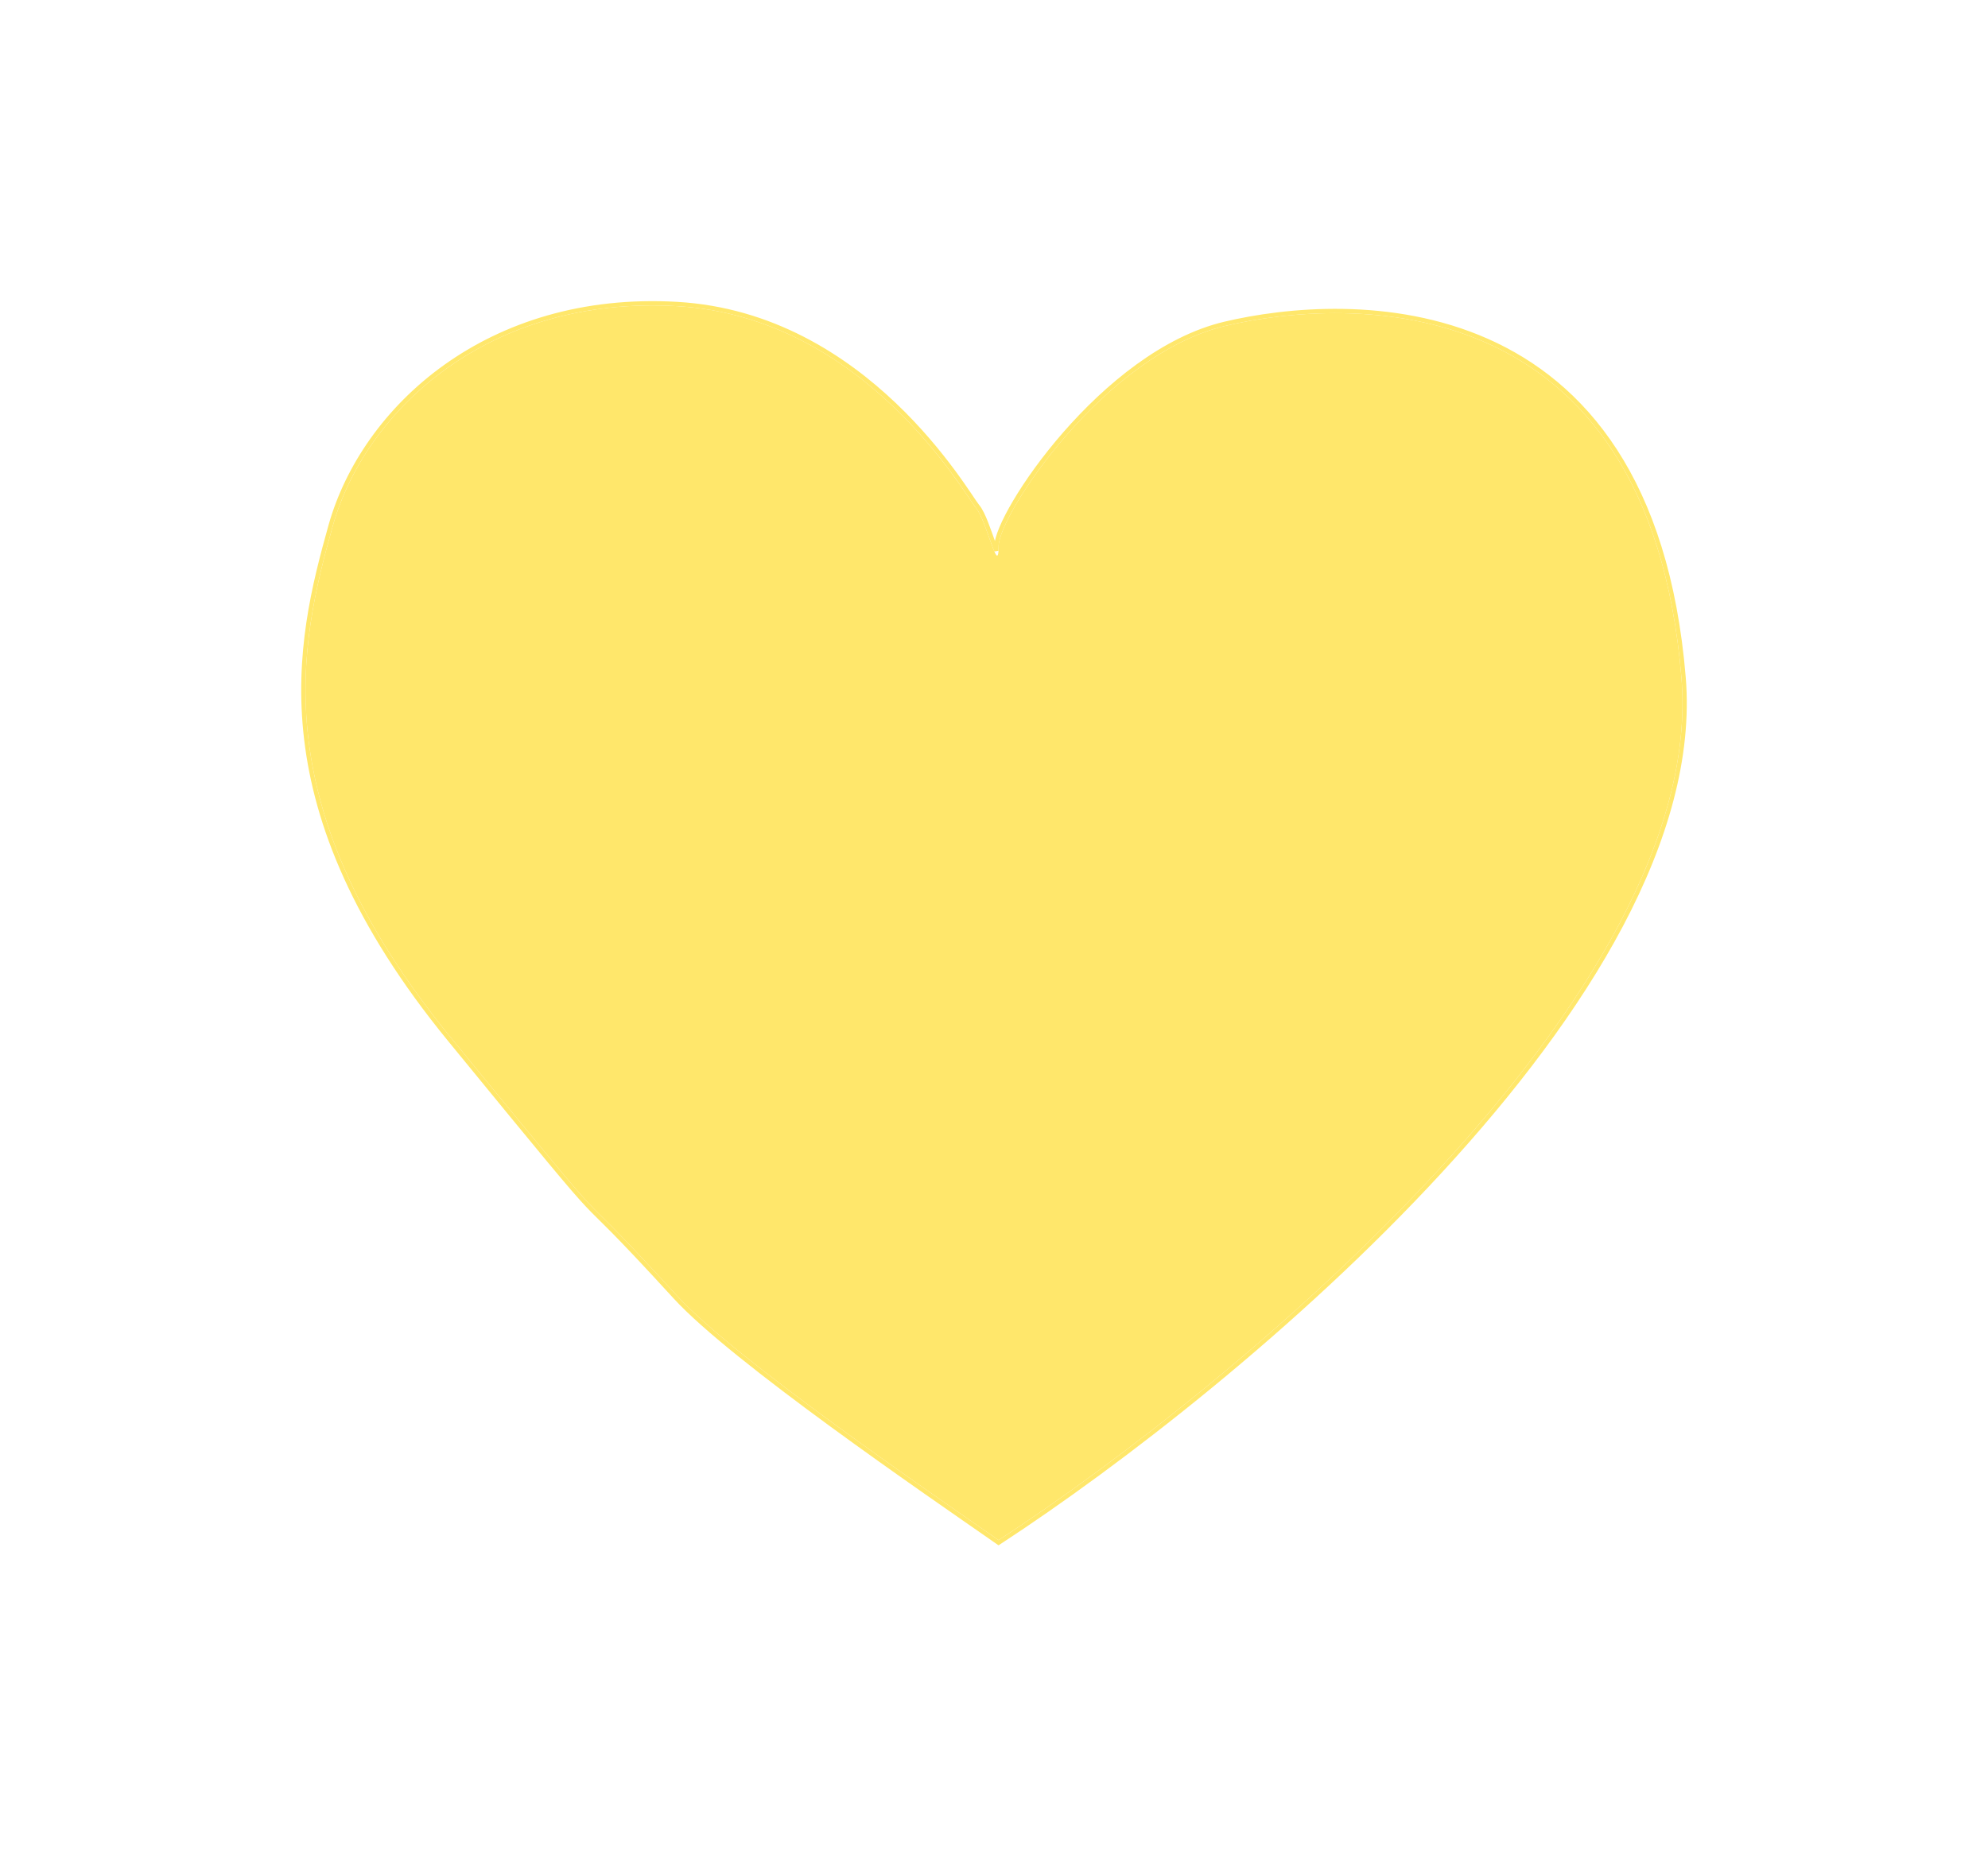 <svg width="462" height="430" viewBox="0 0 462 430" fill="none" xmlns="http://www.w3.org/2000/svg">
<g filter="url(#filter0_f_187_324)">
<path d="M390.757 157.515C396.829 231.003 287.498 321.792 232.073 358C215.822 346.671 170.693 315.807 157.253 301.11C126.803 267.81 150.814 297.435 104.896 241.337C60.678 187.315 69.71 149.477 77.299 122.379C84.888 95.28 113.636 68.64 157.331 71.166C201.027 73.693 224.254 115.03 226.784 118.015C229.314 121.001 232.073 134.32 232.073 126.972C232.073 119.623 256.681 82.419 284.738 75.76C312.795 69.1 383.168 65.655 390.757 157.515Z" fill="#FFE76B"/>
<path d="M76.817 122.244C84.47 94.92 113.429 68.127 157.36 70.667C201.33 73.209 224.733 114.822 227.165 117.692C227.858 118.511 228.531 119.978 229.143 121.523C229.761 123.086 230.349 124.82 230.848 126.199C231.099 126.894 231.326 127.497 231.525 127.955C231.532 127.971 231.539 127.986 231.546 128.001C231.562 127.729 231.573 127.39 231.573 126.972C231.573 125.947 231.993 124.484 232.725 122.741C233.464 120.98 234.546 118.877 235.927 116.551C238.689 111.898 242.66 106.326 247.508 100.778C257.191 89.699 270.443 78.639 284.623 75.273C298.7 71.932 323.434 69.383 345.626 79.235C367.871 89.111 387.449 111.395 391.256 157.474C392.784 175.975 387.048 195.526 376.761 214.985C366.472 234.447 351.612 253.853 334.844 272.076C301.308 308.523 260.085 340.298 232.347 358.419L232.064 358.604L231.787 358.41C223.665 352.748 208.313 342.195 193.313 331.222C178.329 320.259 163.644 308.84 156.884 301.447C126.46 268.177 150.437 297.764 104.51 241.654C82.351 214.583 73.508 191.531 71.174 171.82C68.841 152.117 73.02 135.802 76.817 122.244Z" stroke="#FFE76B"/>
</g>
<defs>
<filter id="filter0_f_187_324" x="0" y="0" width="462" height="429.206" filterUnits="userSpaceOnUse" color-interpolation-filters="sRGB">
<feFlood flood-opacity="0" result="BackgroundImageFix"/>
<feBlend mode="normal" in="SourceGraphic" in2="BackgroundImageFix" result="shape"/>
<feGaussianBlur stdDeviation="35" result="effect1_foregroundBlur_187_324"/>
</filter>
</defs>
</svg>
